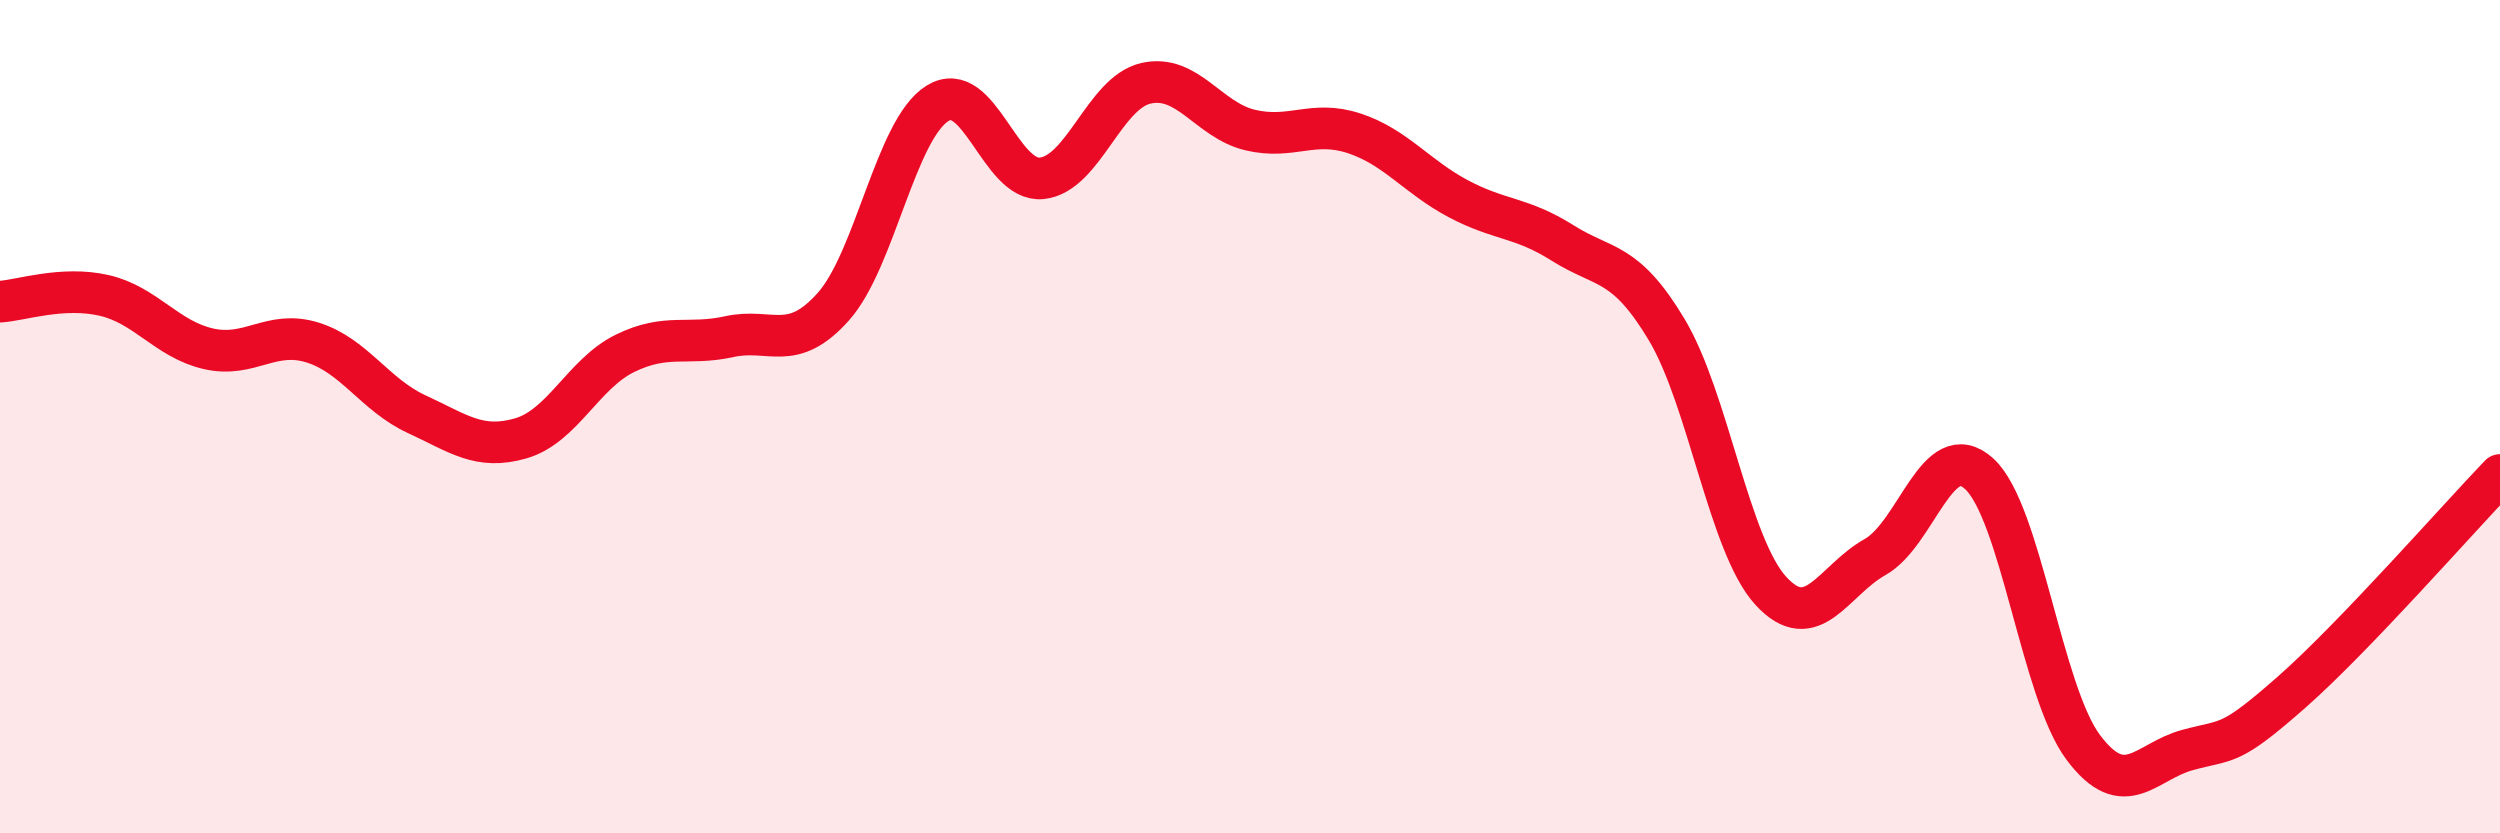 
    <svg width="60" height="20" viewBox="0 0 60 20" xmlns="http://www.w3.org/2000/svg">
      <path
        d="M 0,7.24 C 0.5,7.21 1.5,6.86 2.5,7.09 C 3.5,7.32 4,8.14 5,8.37 C 6,8.6 6.5,7.91 7.5,8.22 C 8.5,8.53 9,9.48 10,9.94 C 11,10.4 11.5,10.81 12.5,10.52 C 13.5,10.23 14,8.97 15,8.48 C 16,7.99 16.5,8.3 17.5,8.08 C 18.5,7.86 19,8.48 20,7.36 C 21,6.24 21.5,3.1 22.5,2.48 C 23.5,1.86 24,4.38 25,4.28 C 26,4.18 26.5,2.23 27.5,2 C 28.5,1.77 29,2.88 30,3.12 C 31,3.36 31.5,2.87 32.5,3.2 C 33.5,3.53 34,4.24 35,4.77 C 36,5.3 36.5,5.2 37.5,5.83 C 38.5,6.46 39,6.24 40,7.91 C 41,9.58 41.5,13.09 42.5,14.18 C 43.5,15.27 44,13.93 45,13.37 C 46,12.81 46.5,10.46 47.5,11.37 C 48.5,12.28 49,16.61 50,17.94 C 51,19.27 51.5,18.27 52.5,18 C 53.5,17.73 53.5,17.93 55,16.61 C 56.5,15.29 59,12.44 60,11.4L60 20L0 20Z"
        fill="#EB0A25"
        opacity="0.1"
        stroke-linecap="round"
        stroke-linejoin="round"
      />
      <path
        d="M 0,7.24 C 0.5,7.21 1.5,6.86 2.5,7.09 C 3.5,7.32 4,8.14 5,8.37 C 6,8.6 6.5,7.91 7.5,8.22 C 8.5,8.53 9,9.48 10,9.94 C 11,10.4 11.5,10.81 12.5,10.52 C 13.5,10.23 14,8.97 15,8.48 C 16,7.99 16.5,8.3 17.5,8.08 C 18.5,7.86 19,8.48 20,7.36 C 21,6.24 21.5,3.1 22.5,2.48 C 23.5,1.86 24,4.38 25,4.28 C 26,4.18 26.5,2.23 27.5,2 C 28.5,1.77 29,2.88 30,3.12 C 31,3.36 31.5,2.87 32.5,3.2 C 33.5,3.53 34,4.24 35,4.77 C 36,5.3 36.5,5.2 37.5,5.83 C 38.5,6.46 39,6.24 40,7.91 C 41,9.58 41.5,13.09 42.5,14.18 C 43.5,15.27 44,13.93 45,13.37 C 46,12.81 46.5,10.46 47.5,11.37 C 48.5,12.28 49,16.61 50,17.94 C 51,19.27 51.5,18.27 52.5,18 C 53.5,17.73 53.5,17.93 55,16.61 C 56.5,15.29 59,12.44 60,11.4"
        stroke="#EB0A25"
        stroke-width="1"
        fill="none"
        stroke-linecap="round"
        stroke-linejoin="round"
      />
    </svg>
  
